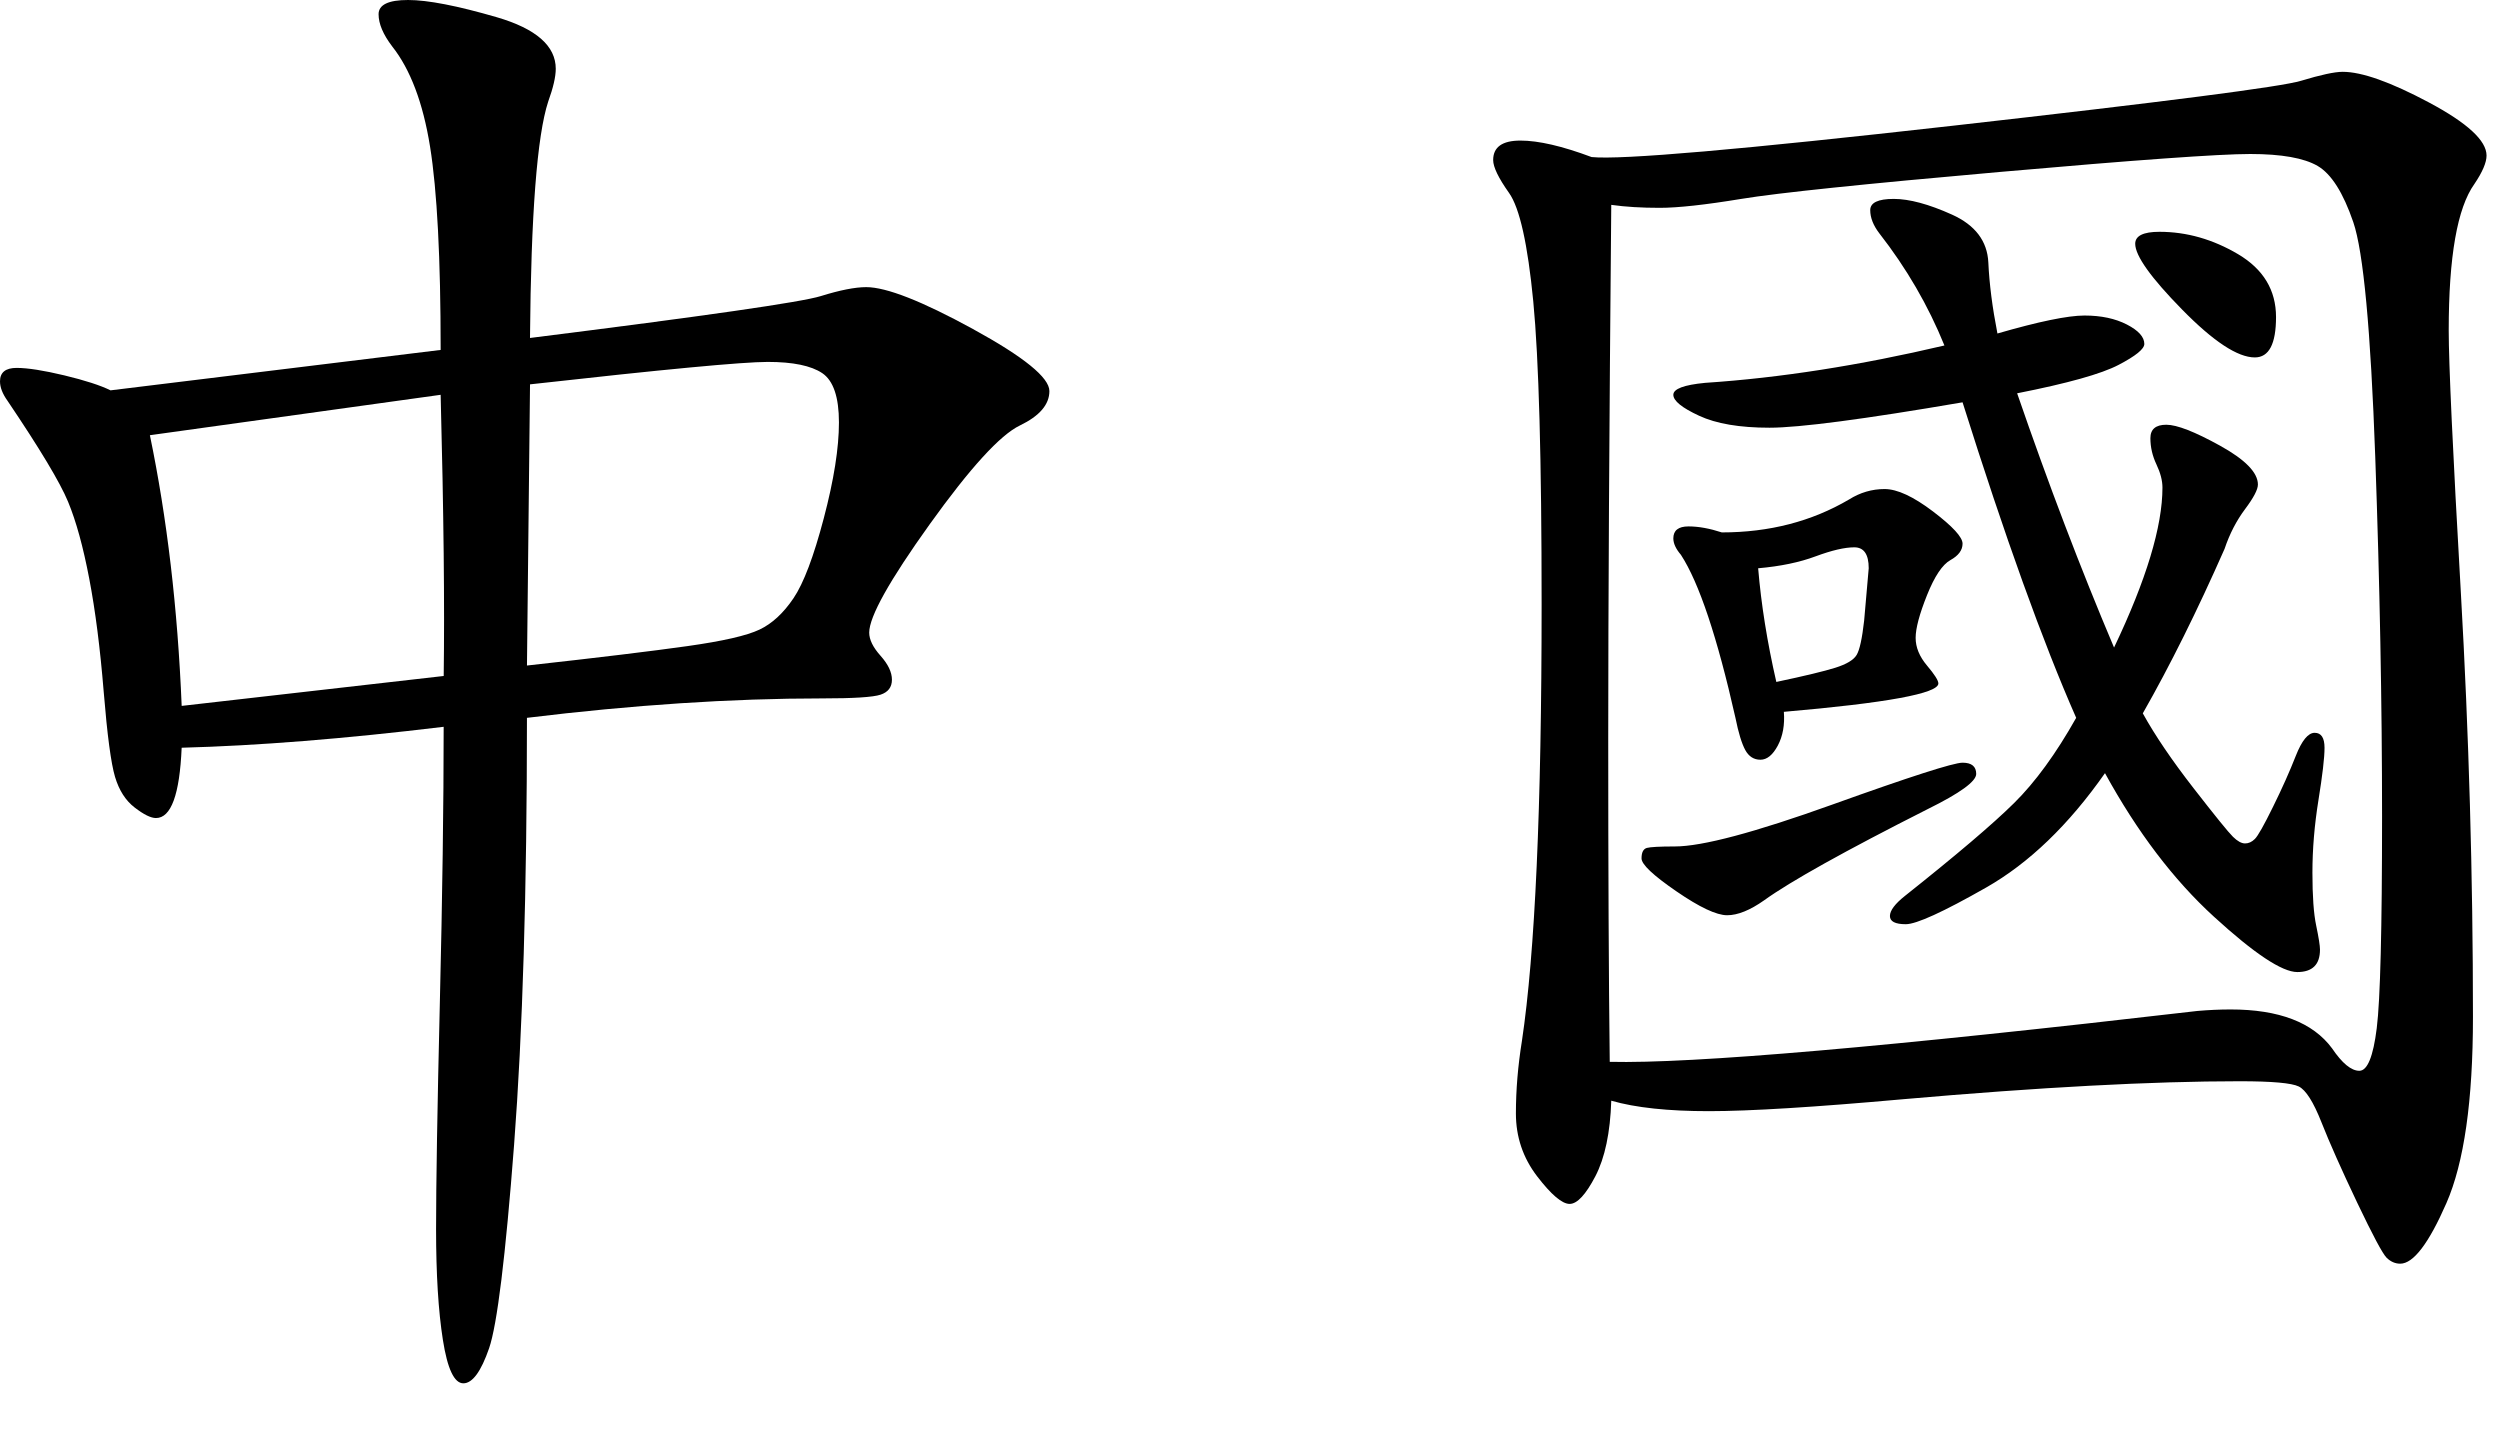 <?xml version="1.0" encoding="utf-8"?>
<!DOCTYPE svg PUBLIC "-//W3C//DTD SVG 1.0//EN"
	"http://www.w3.org/TR/2001/REC-SVG-20010904/DTD/svg10.dtd">
<svg width="165" height="95" viewBox="0 0 165 95" enable-background="0 0 165 95" overflow="visible" xmlns="http://www.w3.org/2000/svg">
	<g id="chinese">
		<path d="M34.98,22.306c11.528-1.446,17.924-2.367,19.19-2.763c1.264-0.394,2.264-0.592,2.999-0.592
			c1.331,0,3.679,0.921,7.043,2.763c3.365,1.842,5.048,3.208,5.048,4.097c0,0.889-0.65,1.646-1.949,2.271
			c-1.299,0.626-3.281,2.798-5.946,6.514c-2.665,3.719-3.997,6.105-3.997,7.157c0,0.461,0.25,0.972,0.749,1.529
			c0.499,0.559,0.751,1.086,0.751,1.579s-0.252,0.822-0.751,0.988s-1.781,0.246-3.847,0.246c-5.998,0-12.496,0.429-19.491,1.282
			c0,11.385-0.285,20.777-0.849,28.182c-0.566,7.4-1.117,11.873-1.648,13.422c-0.534,1.545-1.101,2.318-1.7,2.318
			c-0.602,0-1.052-0.957-1.351-2.863c-0.301-1.908-0.45-4.342-0.45-7.303c0-2.963,0.081-7.947,0.249-14.955
			c0.168-7.006,0.252-13.076,0.252-18.209c-6.531,0.789-12.295,1.25-17.292,1.381c-0.133,3.096-0.699,4.641-1.697,4.641
			c-0.336,0-0.802-0.23-1.401-0.691c-0.6-0.459-1.033-1.135-1.299-2.023s-0.515-2.764-0.749-5.625
			c-0.233-2.862-0.55-5.347-0.952-7.452c-0.401-2.104-0.867-3.799-1.399-5.084c-0.531-1.282-1.865-3.502-3.996-6.662
			C0.166,25.993,0,25.565,0,25.168c0-0.589,0.366-0.886,1.098-0.886s1.781,0.166,3.147,0.493c1.367,0.329,2.383,0.659,3.05,0.988
			l21.788-2.667c0-6.051-0.233-10.525-0.7-13.422c-0.466-2.895-1.301-5.098-2.5-6.613c-0.599-0.787-0.897-1.494-0.897-2.121
			S25.635,0,26.934,0c1.298,0,3.248,0.38,5.848,1.135c2.597,0.758,3.898,1.893,3.898,3.406c0,0.527-0.168,1.25-0.501,2.171
			C35.447,8.951,35.045,14.148,34.98,22.306z M29.284,44.615c0.065-4.605,0-10.793-0.201-18.558l-19.19,2.667
			c1.133,5.462,1.833,11.417,2.098,17.865L29.284,44.615z M34.78,43.925c4.731-0.525,8.264-0.953,10.596-1.283
			c2.332-0.329,3.912-0.69,4.747-1.087c0.833-0.394,1.581-1.084,2.248-2.072c0.667-0.985,1.332-2.747,1.999-5.28
			c0.667-2.533,1-4.64,1-6.319c0-1.676-0.369-2.763-1.101-3.256s-1.933-0.742-3.598-0.742s-6.895,0.496-15.69,1.481L34.78,43.925z
			" stroke="none" fill="black" />
		<path d="M105.044,10.365c1.931,0.198,9.894-0.493,23.887-2.072c13.992-1.58,21.639-2.565,22.937-2.961
			c1.299-0.394,2.216-0.592,2.749-0.592c1.267,0,3.164,0.675,5.697,2.024c2.531,1.35,3.798,2.517,3.798,3.502
			c0,0.46-0.269,1.087-0.8,1.874c-1.133,1.58-1.697,4.806-1.697,9.674c0,2.174,0.266,7.931,0.8,17.275
			c0.531,9.344,0.8,18.686,0.8,28.031c0,5.525-0.586,9.619-1.752,12.285c-1.165,2.664-2.182,3.998-3.047,3.998
			c-0.334,0-0.635-0.133-0.9-0.393c-0.266-0.266-0.916-1.484-1.949-3.652c-1.033-2.174-1.816-3.934-2.348-5.281
			c-0.534-1.352-1.033-2.139-1.5-2.369c-0.466-0.23-1.765-0.346-3.896-0.346c-5.8,0-13.196,0.396-22.188,1.184
			c-5.865,0.525-10.146,0.791-12.844,0.791c-2.7,0-4.848-0.23-6.447-0.691c-0.067,2.105-0.418,3.768-1.049,4.986
			c-0.635,1.215-1.201,1.826-1.7,1.826s-1.215-0.611-2.147-1.826c-0.933-1.219-1.398-2.602-1.398-4.146
			c0-1.547,0.133-3.143,0.398-4.789c0.865-5.789,1.299-15.396,1.299-28.82c0-9.54-0.185-16.202-0.551-19.985
			s-0.897-6.169-1.598-7.157c-0.699-0.985-1.049-1.711-1.049-2.171c0-0.857,0.6-1.286,1.798-1.286S103.111,9.642,105.044,10.365z
			 M106.243,70.081c5.463,0.131,18.39-0.988,38.778-3.357c0.731-0.064,1.467-0.1,2.198-0.1c3.199,0,5.432,0.857,6.697,2.568
			c0.667,0.986,1.266,1.48,1.801,1.48c0.531,0,0.916-0.938,1.148-2.813c0.234-1.873,0.351-6.529,0.351-13.969
			c0-7.435-0.151-15.346-0.45-23.738c-0.301-8.388-0.783-13.553-1.451-15.495c-0.666-1.941-1.447-3.175-2.348-3.703
			c-0.9-0.525-2.383-0.79-4.449-0.79c-2.065,0-7.578,0.396-16.541,1.186c-8.963,0.79-14.643,1.382-17.04,1.775
			c-2.399,0.396-4.2,0.592-5.397,0.592c-1.199,0-2.265-0.064-3.197-0.196c-0.135,14.871-0.2,26.617-0.2,35.235
			C106.143,57.382,106.175,64.487,106.243,70.081z M110.54,55.866c1.801,0,5.266-0.922,10.395-2.764
			c5.13-1.842,7.996-2.764,8.595-2.764c0.6,0,0.9,0.25,0.9,0.742s-1.065,1.266-3.196,2.318c-5.467,2.764-9.064,4.771-10.797,6.02
			c-0.932,0.658-1.748,0.988-2.447,0.988c-0.7,0-1.817-0.525-3.35-1.58c-1.534-1.053-2.299-1.775-2.299-2.172
			c0-0.393,0.117-0.623,0.35-0.691C108.924,55.901,109.54,55.866,110.54,55.866z M129.529,26.553
			c-6.528,1.119-10.776,1.676-12.743,1.676c-1.965,0-3.514-0.263-4.646-0.79c-1.133-0.525-1.7-0.985-1.7-1.381
			c0-0.394,0.7-0.656,2.102-0.79c4.929-0.327,10.191-1.148,15.79-2.466c-1.068-2.632-2.5-5.101-4.297-7.403
			c-0.402-0.525-0.6-1.036-0.6-1.529s0.516-0.742,1.549-0.742c1.029,0,2.313,0.345,3.847,1.036
			c1.532,0.691,2.331,1.746,2.399,3.159c0.064,1.414,0.266,2.978,0.6,4.688c2.732-0.79,4.646-1.186,5.748-1.186
			c1.098,0,2.029,0.198,2.797,0.594c0.766,0.396,1.15,0.822,1.15,1.283c0,0.329-0.566,0.79-1.7,1.381
			c-1.134,0.595-3.364,1.218-6.694,1.875c2.063,5.989,4.194,11.583,6.396,16.78c2.131-4.472,3.195-7.992,3.195-10.56
			c0-0.46-0.133-0.969-0.398-1.529s-0.398-1.135-0.398-1.727s0.35-0.889,1.05-0.889c0.699,0,1.882,0.461,3.546,1.382
			c1.665,0.921,2.5,1.778,2.5,2.565c0,0.33-0.285,0.873-0.852,1.628c-0.566,0.758-1.017,1.63-1.348,2.616
			c-1.8,4.081-3.598,7.701-5.397,10.857c0.8,1.449,1.917,3.096,3.349,4.938s2.299,2.912,2.6,3.207
			c0.299,0.295,0.566,0.441,0.8,0.441s0.447-0.096,0.647-0.295c0.201-0.197,0.6-0.904,1.199-2.123
			c0.6-1.215,1.098-2.334,1.499-3.354c0.401-1.018,0.815-1.529,1.25-1.529c0.434,0,0.65,0.33,0.65,0.988s-0.136,1.809-0.401,3.453
			s-0.398,3.24-0.398,4.787c0,1.549,0.082,2.715,0.25,3.502c0.165,0.791,0.249,1.318,0.249,1.58c0,0.988-0.501,1.48-1.499,1.48
			c-1,0-2.834-1.215-5.498-3.652c-2.666-2.434-5.063-5.592-7.193-9.475c-2.399,3.422-5.016,5.939-7.847,7.551
			c-2.833,1.611-4.599,2.418-5.298,2.418s-1.049-0.18-1.049-0.541s0.334-0.807,1-1.334c3.397-2.699,5.797-4.738,7.195-6.121
			c1.399-1.381,2.764-3.256,4.098-5.625C134.827,42.377,132.327,35.437,129.529,26.553z M117.735,46.981
			c0.065,0.857-0.067,1.6-0.398,2.223c-0.334,0.627-0.716,0.938-1.149,0.938s-0.767-0.213-1.001-0.641
			c-0.232-0.428-0.449-1.135-0.647-2.123c-1.201-5.328-2.399-8.916-3.598-10.758c-0.337-0.394-0.502-0.755-0.502-1.087
			c0-0.525,0.333-0.79,1.001-0.79c0.666,0,1.398,0.134,2.198,0.396c3.132,0,5.93-0.723,8.397-2.172
			c0.731-0.46,1.512-0.69,2.348-0.69c0.832,0,1.897,0.495,3.196,1.48c1.299,0.988,1.949,1.695,1.949,2.124
			c0,0.428-0.269,0.79-0.8,1.084c-0.531,0.297-1.049,1.071-1.548,2.319c-0.499,1.25-0.749,2.188-0.749,2.814
			c0,0.626,0.25,1.234,0.749,1.826s0.751,0.984,0.751,1.184C127.933,45.767,124.532,46.394,117.735,46.981z M116.038,37.506
			c0.198,2.372,0.597,4.874,1.199,7.502c1.865-0.394,3.164-0.707,3.896-0.938s1.201-0.508,1.401-0.838
			c0.201-0.329,0.366-1.087,0.499-2.271l0.302-3.457c0-0.921-0.318-1.381-0.952-1.381c-0.635,0-1.483,0.198-2.549,0.594
			C118.769,37.115,117.503,37.378,116.038,37.506z M142.524,15.299c1.797,0,3.53,0.495,5.195,1.48
			c1.664,0.988,2.499,2.37,2.499,4.147s-0.466,2.664-1.399,2.664c-1.133,0-2.732-1.052-4.799-3.159
			c-2.065-2.104-3.096-3.553-3.096-4.343C140.925,15.564,141.456,15.299,142.524,15.299z
			" stroke="none" fill="black" />
	</g>
</svg>

